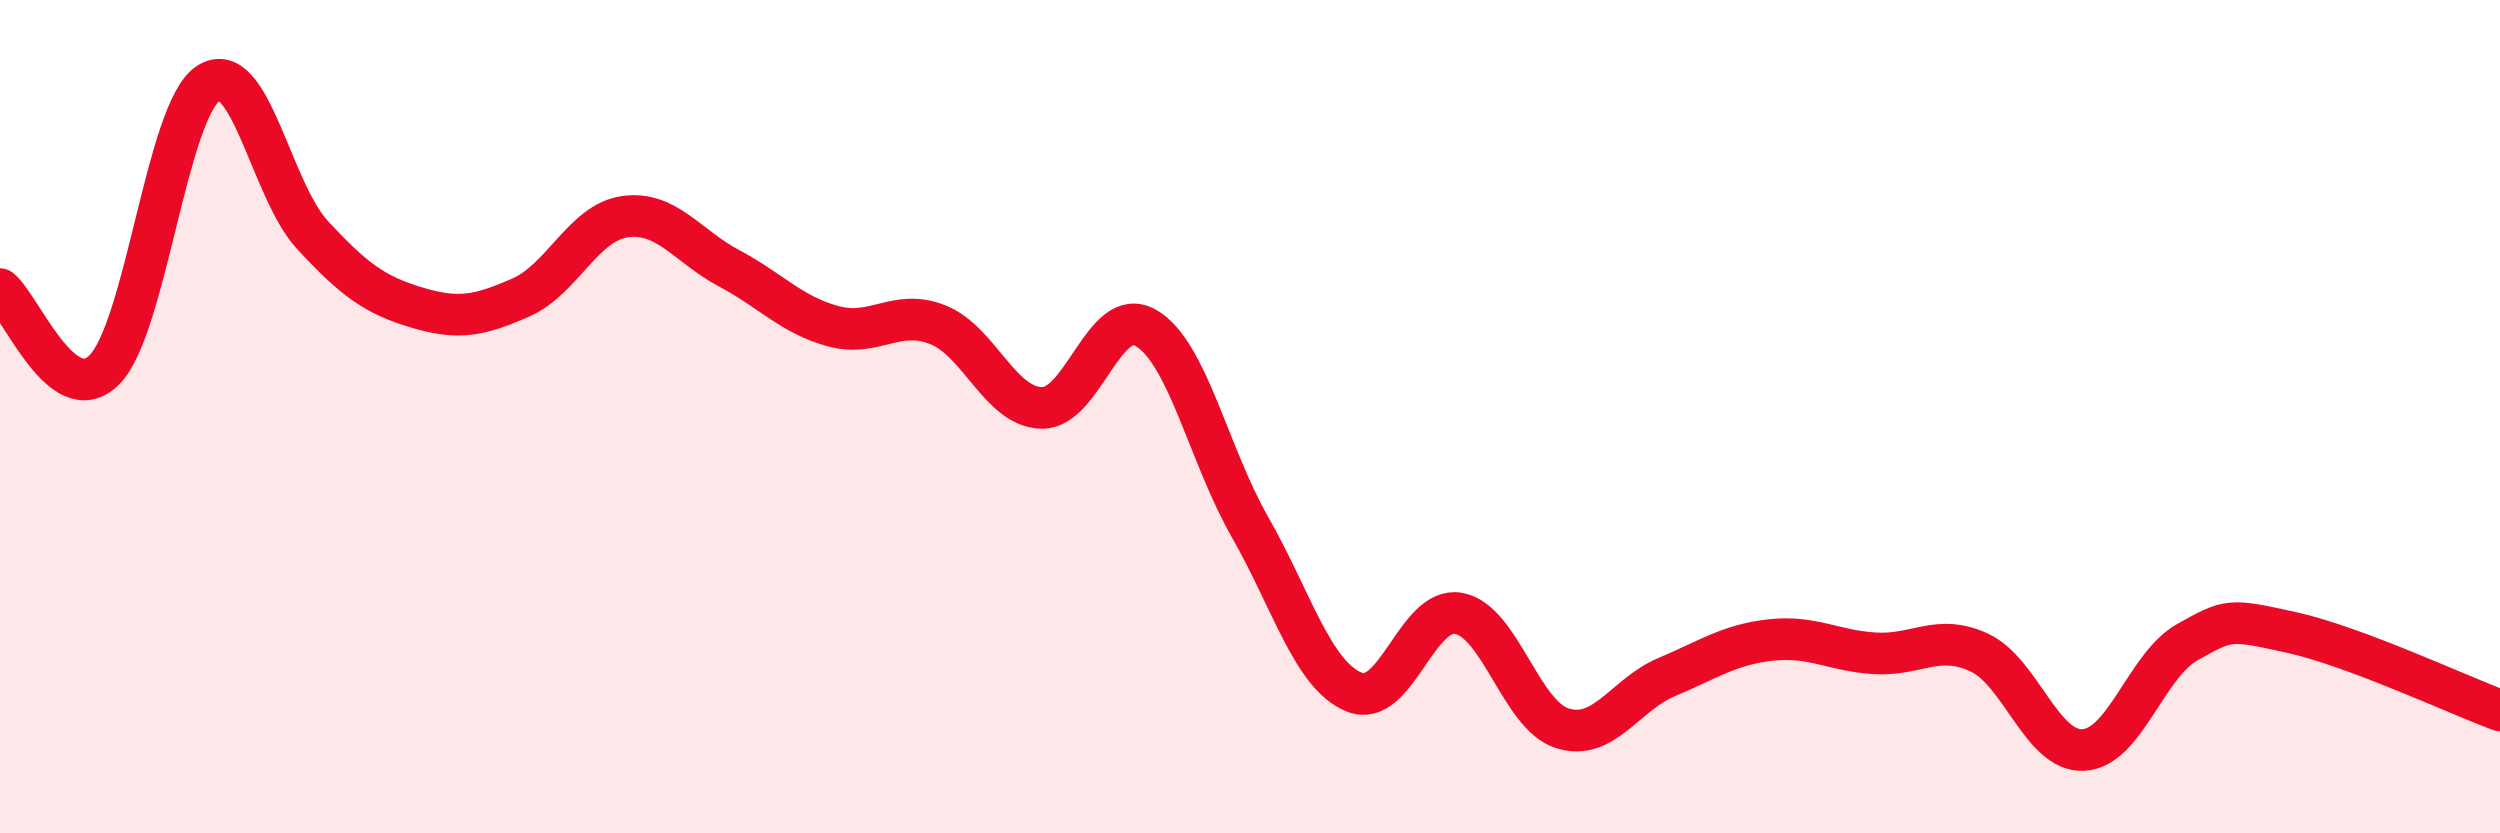 
    <svg width="60" height="20" viewBox="0 0 60 20" xmlns="http://www.w3.org/2000/svg">
      <path
        d="M 0,6.94 C 0.5,7.33 1.5,9.87 2.5,8.88 C 3.5,7.89 4,2.65 5,2 C 6,1.35 6.5,4.56 7.5,5.64 C 8.5,6.72 9,7.08 10,7.38 C 11,7.68 11.5,7.58 12.5,7.14 C 13.5,6.7 14,5.34 15,5.2 C 16,5.06 16.5,5.91 17.5,6.44 C 18.5,6.97 19,7.56 20,7.83 C 21,8.1 21.5,7.4 22.5,7.79 C 23.5,8.18 24,9.77 25,9.79 C 26,9.81 26.5,7.3 27.5,7.87 C 28.5,8.44 29,10.9 30,12.65 C 31,14.4 31.5,16.2 32.5,16.61 C 33.5,17.02 34,14.55 35,14.72 C 36,14.89 36.5,17.17 37.5,17.48 C 38.5,17.79 39,16.67 40,16.25 C 41,15.83 41.5,15.47 42.5,15.36 C 43.5,15.25 44,15.62 45,15.68 C 46,15.74 46.5,15.2 47.5,15.66 C 48.5,16.12 49,18.05 50,18 C 51,17.95 51.5,15.97 52.5,15.41 C 53.5,14.85 53.5,14.85 55,15.18 C 56.5,15.51 59,16.68 60,17.05L60 20L0 20Z"
        fill="#EB0A25"
        opacity="0.1"
        stroke-linecap="round"
        stroke-linejoin="round"
      />
      <path
        d="M 0,6.94 C 0.5,7.33 1.5,9.87 2.5,8.88 C 3.5,7.89 4,2.65 5,2 C 6,1.35 6.5,4.56 7.5,5.64 C 8.5,6.72 9,7.08 10,7.38 C 11,7.68 11.5,7.58 12.5,7.14 C 13.5,6.7 14,5.34 15,5.2 C 16,5.06 16.5,5.91 17.5,6.44 C 18.5,6.97 19,7.56 20,7.83 C 21,8.1 21.5,7.4 22.5,7.79 C 23.5,8.18 24,9.77 25,9.79 C 26,9.81 26.5,7.3 27.5,7.87 C 28.5,8.44 29,10.9 30,12.65 C 31,14.4 31.5,16.2 32.5,16.61 C 33.5,17.02 34,14.55 35,14.72 C 36,14.89 36.5,17.17 37.5,17.48 C 38.5,17.79 39,16.67 40,16.25 C 41,15.83 41.5,15.47 42.5,15.36 C 43.5,15.25 44,15.62 45,15.68 C 46,15.74 46.5,15.2 47.5,15.66 C 48.5,16.12 49,18.05 50,18 C 51,17.95 51.5,15.97 52.5,15.41 C 53.5,14.85 53.5,14.85 55,15.18 C 56.5,15.51 59,16.68 60,17.05"
        stroke="#EB0A25"
        stroke-width="1"
        fill="none"
        stroke-linecap="round"
        stroke-linejoin="round"
      />
    </svg>
  